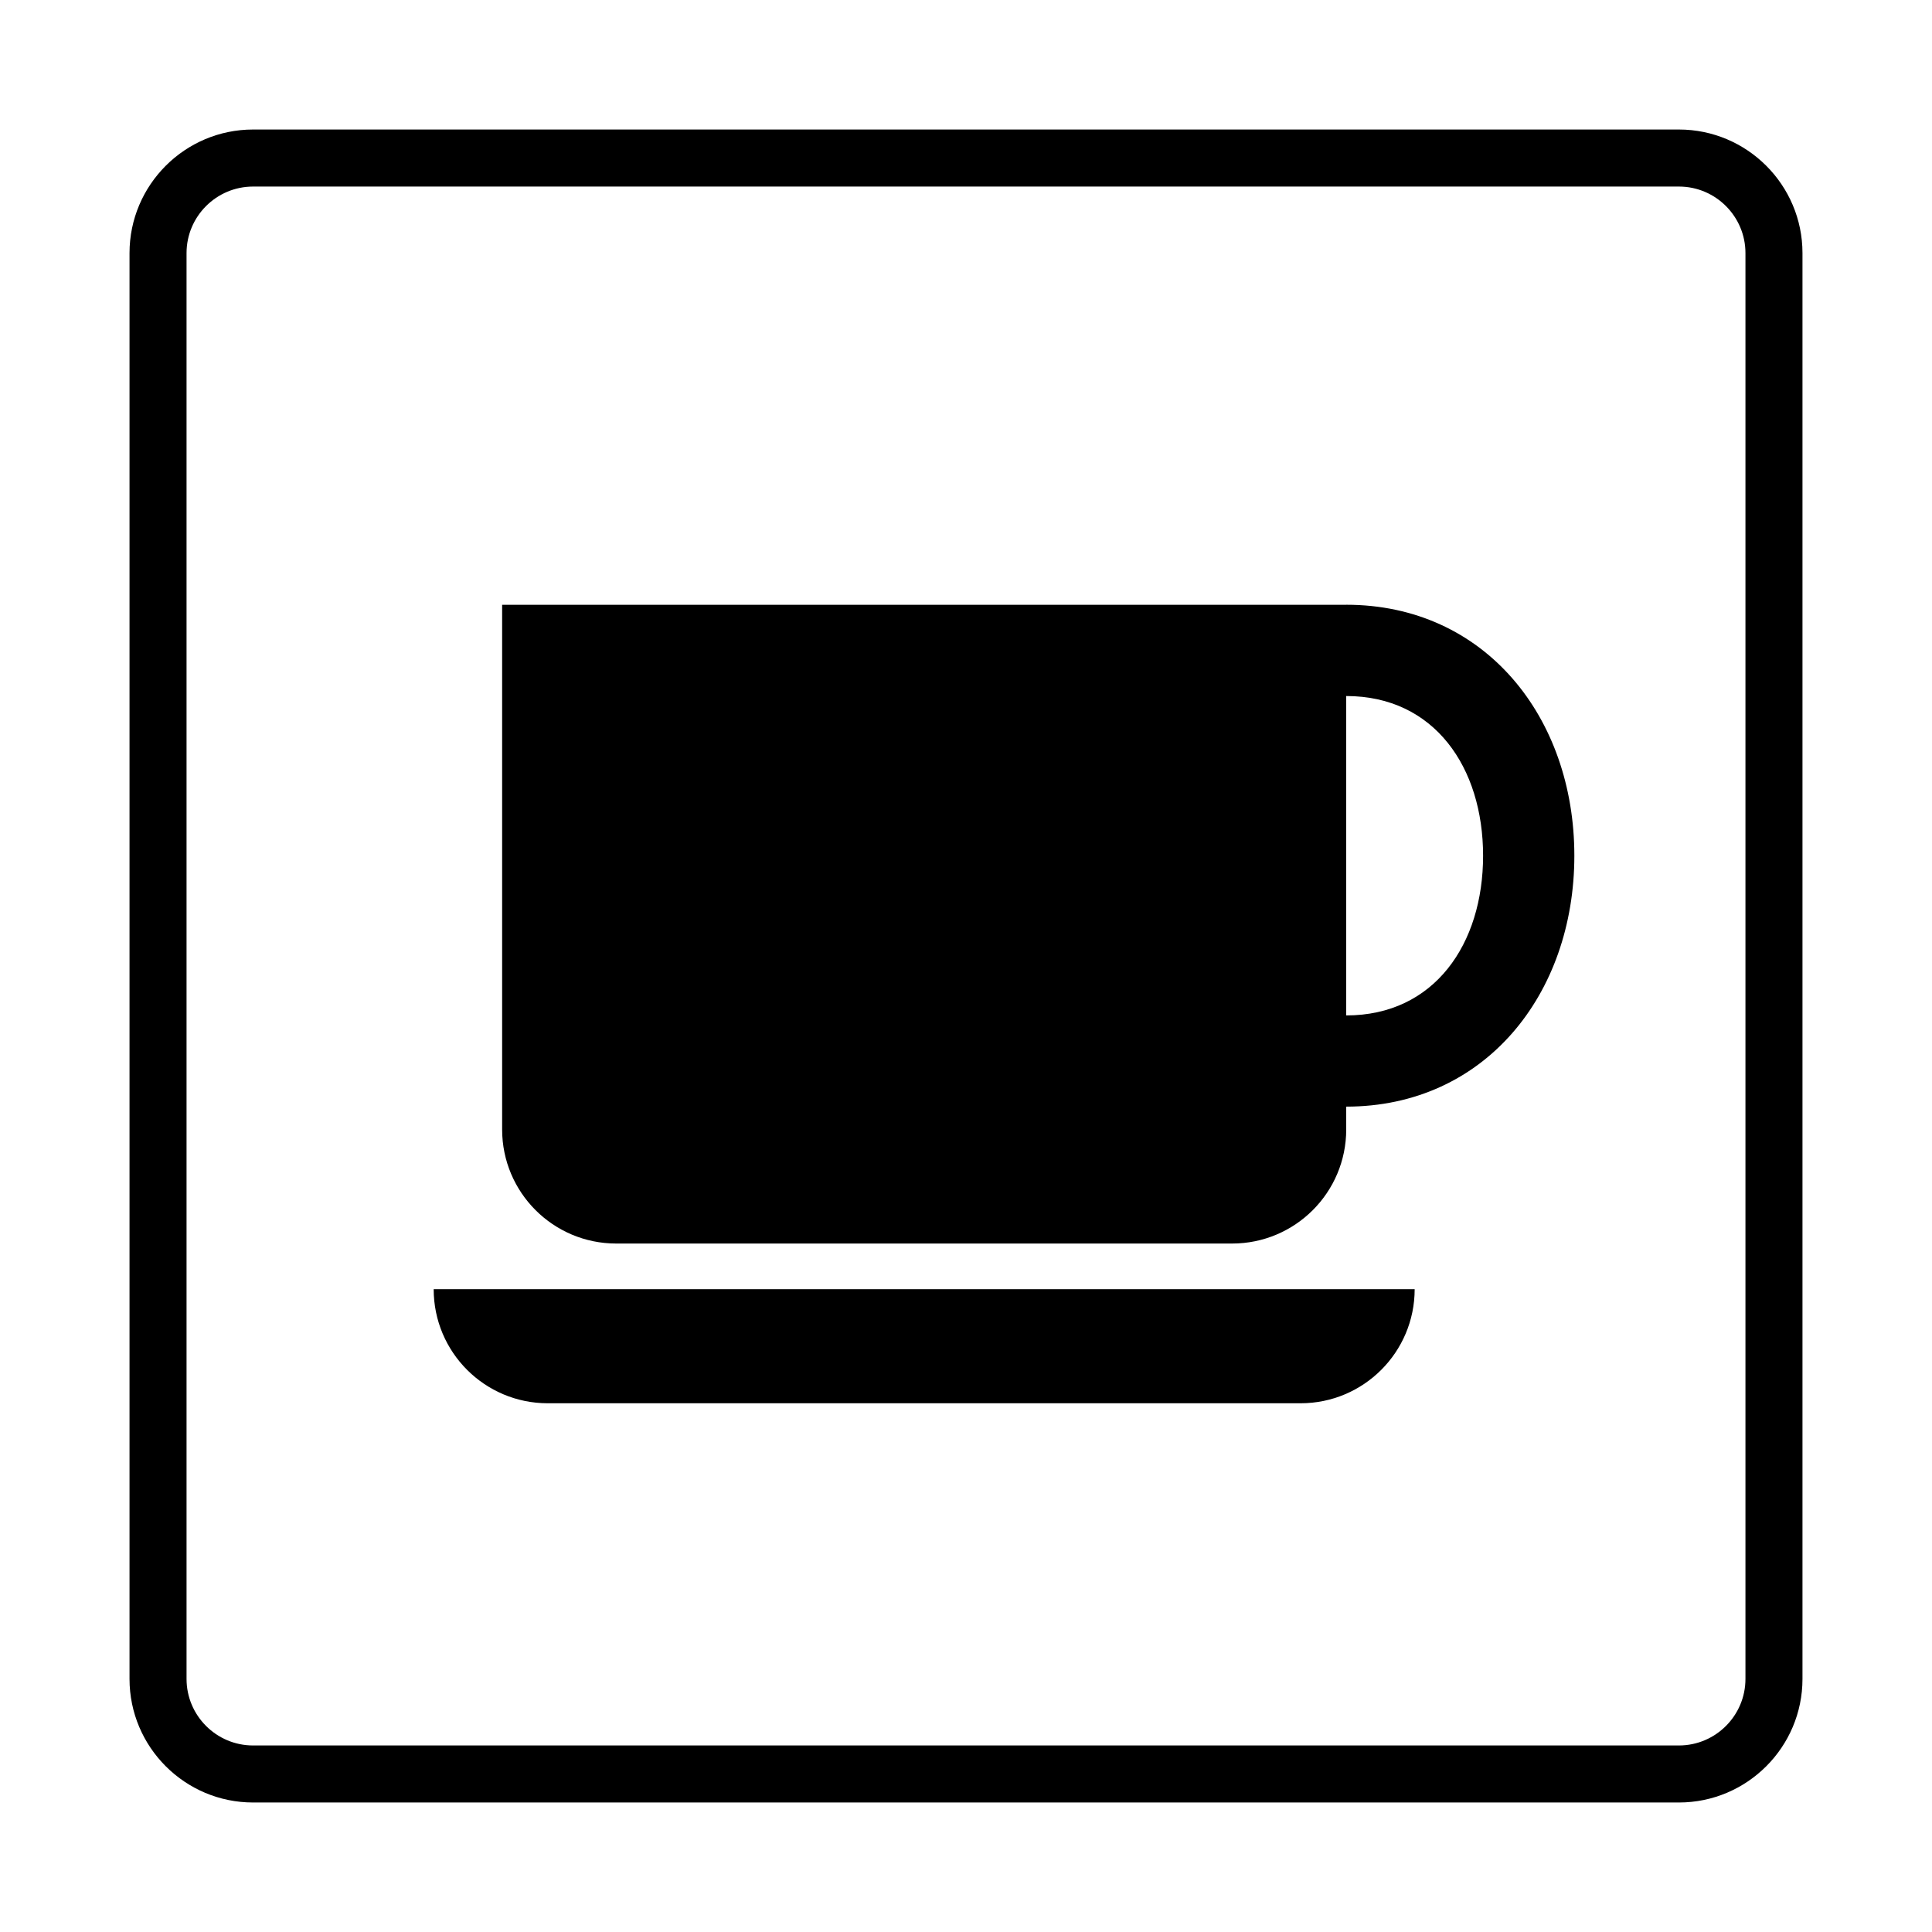 <?xml version="1.0" encoding="UTF-8"?>
<!-- The Best Svg Icon site in the world: iconSvg.co, Visit us! https://iconsvg.co -->
<svg fill="#000000" width="800px" height="800px" version="1.1" viewBox="144 144 512 512" xmlns="http://www.w3.org/2000/svg">
 <g>
  <path d="m588.93 621.68h-377.86c-18.059 0-32.746-14.691-32.746-32.75v-377.86c0-18.059 14.688-32.746 32.746-32.746h377.86c18.055 0 32.746 14.691 32.746 32.746v377.86c0.004 18.059-14.688 32.75-32.746 32.75zm-377.86-428.24c-9.723 0-17.633 7.91-17.633 17.633v377.86c0 9.723 7.91 17.633 17.633 17.633h377.86c9.723 0 17.633-7.91 17.633-17.633v-377.86c0-9.723-7.91-17.633-17.633-17.633z"/>
  <path d="m289.16 515.88h199.51c16.691 0 30.23-13.539 30.23-30.23h-259.97c0 16.691 13.531 30.23 30.227 30.23z"/>
  <path d="m500.76 304.27h-223.69v139.05c0 16.691 13.531 30.23 30.23 30.23h163.23c16.691 0 30.23-13.539 30.23-30.23v-6.051c36.723 0 60.457-29.77 60.457-66.504 0-36.723-23.734-66.5-60.457-66.5zm0 108.83v-84.645c23.375 0 36.273 18.941 36.273 42.316 0 23.383-12.898 42.328-36.273 42.328z"/>
 </g>
</svg>
